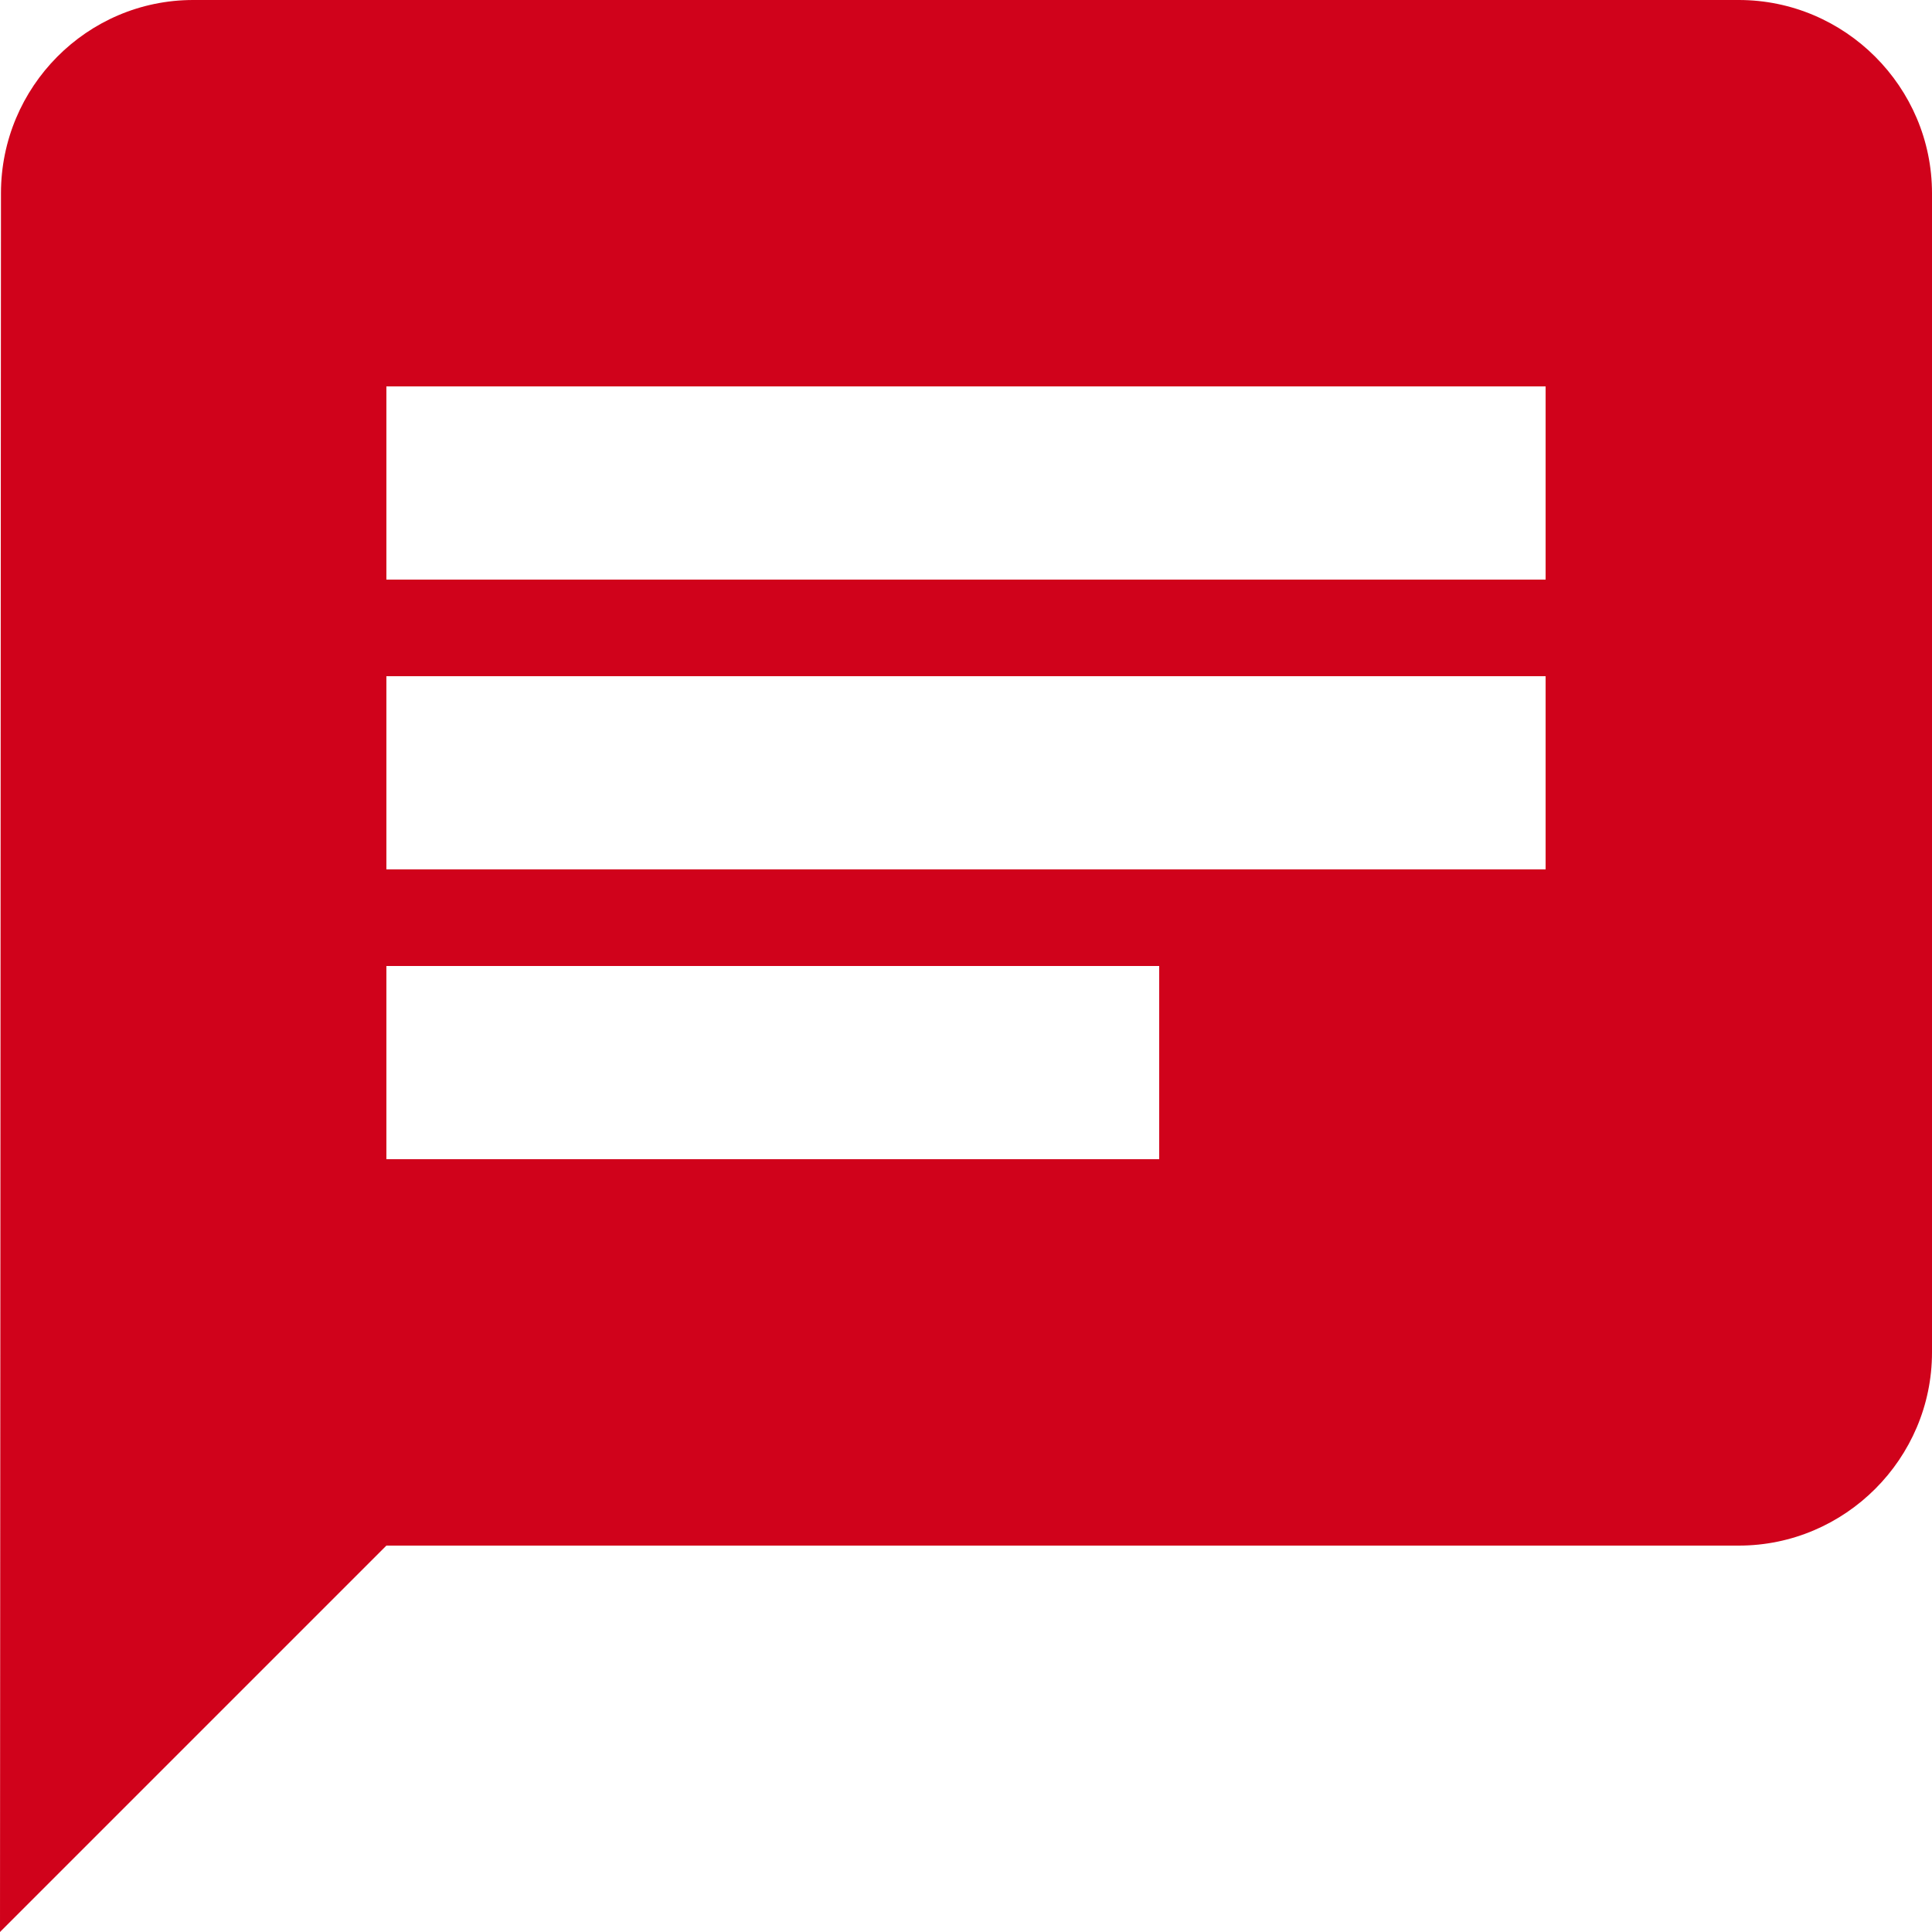 <?xml version="1.0" encoding="UTF-8"?>
<svg width="20px" height="20px" viewBox="0 0 20 20" version="1.1" xmlns="http://www.w3.org/2000/svg" xmlns:xlink="http://www.w3.org/1999/xlink">
    <!-- Generator: Sketch 52.6 (67491) - http://www.bohemiancoding.com/sketch -->
    <title>ic_chat</title>
    <desc>Created with Sketch.</desc>
    <defs>
        <path d="M18,0 L2,0 C0.9,0 0.01,0.9 0.01,2 L0,20 L4,16 L18,16 C19.1,16 20,15.1 20,14 L20,2 C20,0.9 19.1,0 18,0 L18,0 Z M4,7 L16,7 L16,9 L4,9 L4,7 L4,7 Z M12,12 L4,12 L4,10 L12,10 L12,12 L12,12 Z M16,6 L4,6 L4,4 L16,4 L16,6 L16,6 Z" id="path-1"></path>
    </defs>
    <g id="Page-1" stroke="none" stroke-width="1" fill="none" fill-rule="evenodd">
        <g id="Desktop---A-Copy" transform="translate(-854, -1011)">
            <g id="Group-6" transform="translate(350, 983)">
                <g id="ic_chat" transform="translate(504, 28)">
                    <mask id="mask-2" fill="white">
                        <use xlink:href="#path-1"></use>
                    </mask>
                    <use id="Mask" fill="#D0021B" xlink:href="#path-1"></use>
                </g>
            </g>
        </g>
    </g>
</svg>